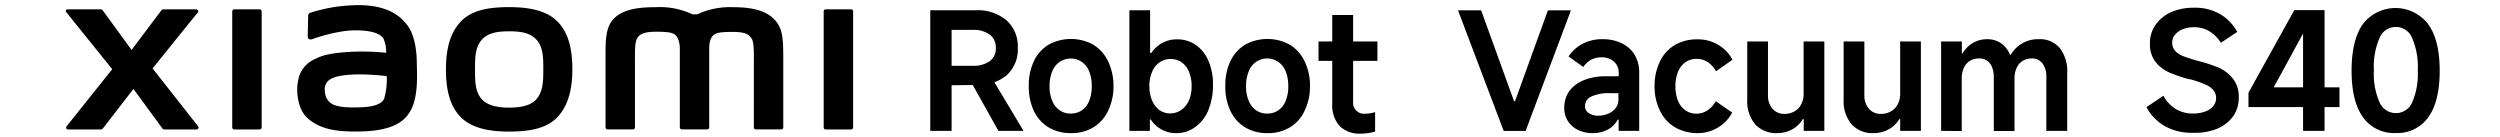 <svg xmlns="http://www.w3.org/2000/svg" width="456" height="25" viewBox="0 0 456 25"><title>画板 1</title><path d="M171.88,15.57V12h5.56a5,5,0,0,0,3.08-.84,2.77,2.77,0,0,0,1.12-2.38,2.91,2.91,0,0,0-1.12-2.48,5,5,0,0,0-3.08-.85h-3.87V23.87h-3.89v-22h8.24a8.18,8.18,0,0,1,5.66,1.83,6.36,6.36,0,0,1,2.07,5,6.4,6.4,0,0,1-2,5,8,8,0,0,1-5.54,1.8Zm4.82-1.37,3.75-.75,6.24,10.42h-4.58Z"/><path d="M195.35,24.28a7.71,7.71,0,0,1-4.09-1.05,7,7,0,0,1-2.68-3,10.21,10.21,0,0,1-.93-4.52,10.39,10.39,0,0,1,.93-4.56,7,7,0,0,1,2.68-3,8.49,8.49,0,0,1,8.15,0,7.09,7.09,0,0,1,2.69,3,10.25,10.25,0,0,1,1,4.56,10.13,10.13,0,0,1-1,4.53,6.92,6.92,0,0,1-2.69,3A7.62,7.62,0,0,1,195.35,24.28Zm0-3.57a3.42,3.42,0,0,0,2-.61,3.76,3.76,0,0,0,1.33-1.74,7.2,7.2,0,0,0,.46-2.64,7.36,7.36,0,0,0-.46-2.67,3.82,3.82,0,0,0-1.33-1.74,3.6,3.6,0,0,0-5,.91,3.27,3.27,0,0,0-.43.83,6.79,6.79,0,0,0-.48,2.67,6.65,6.65,0,0,0,.48,2.64,3.77,3.77,0,0,0,1.34,1.74A3.41,3.41,0,0,0,195.35,20.71Z"/><path d="M206,23.87v-22h3.78V9.65H210A5.86,5.86,0,0,1,212,7.83a5.53,5.53,0,0,1,2.62-.65,5.89,5.89,0,0,1,3.47,1,6.78,6.78,0,0,1,2.33,2.91,10.83,10.83,0,0,1,.83,4.35,12.1,12.1,0,0,1-.83,4.61A7,7,0,0,1,218,23.18a5.74,5.74,0,0,1-3.48,1.1,5.34,5.34,0,0,1-2.63-.65,5.52,5.52,0,0,1-2-1.84h-.15v2.08Zm3.66-8.15a6.26,6.26,0,0,0,.48,2.6,4.05,4.05,0,0,0,1.32,1.74,3.25,3.25,0,0,0,2,.62,3.5,3.5,0,0,0,2-.62,4.19,4.19,0,0,0,1.4-1.74,6.6,6.6,0,0,0,.49-2.6,6.69,6.69,0,0,0-.48-2.62,4,4,0,0,0-1.35-1.74,3.63,3.63,0,0,0-4,0,3.72,3.72,0,0,0-1.37,1.74,6.38,6.38,0,0,0-.51,2.62Z"/><path d="M231.19,24.28a7.68,7.68,0,0,1-4.08-1.05,7,7,0,0,1-2.68-3,10.21,10.21,0,0,1-.93-4.52,10.25,10.25,0,0,1,.93-4.56,7,7,0,0,1,2.68-3,8.47,8.47,0,0,1,8.14,0,7,7,0,0,1,2.69,3,10,10,0,0,1,1,4.56,10,10,0,0,1-1,4.53,6.8,6.8,0,0,1-2.69,3A7.57,7.57,0,0,1,231.19,24.28Zm0-3.57a3.38,3.38,0,0,0,2-.61,3.7,3.7,0,0,0,1.33-1.74,6.81,6.81,0,0,0,.46-2.64,7.15,7.15,0,0,0-.46-2.67,3.75,3.75,0,0,0-1.33-1.74,3.58,3.58,0,0,0-5.43,1.74,6.79,6.79,0,0,0-.48,2.67,6.47,6.47,0,0,0,.48,2.64,3.82,3.82,0,0,0,1.33,1.74A3.44,3.44,0,0,0,231.19,20.71Z"/><path d="M240.5,11.1V7.56h10.74V11.1Zm7.71,13.27A5.11,5.11,0,0,1,244.37,23,5.57,5.57,0,0,1,243,19V2.74h3.81V18.51a2,2,0,0,0,1.75,2.23,2.16,2.16,0,0,0,.44,0,6.19,6.19,0,0,0,1.82-.29V24a9.19,9.19,0,0,1-2.66.37Z"/><path d="M265.94,1.88h4.22l6,16.57h.18l6-16.57h4.2l-8.27,22h-4Z"/><path d="M290.54,24.28a6,6,0,0,1-2.67-.56A4.46,4.46,0,0,1,286,22.11a4.41,4.41,0,0,1-.68-2.47,5.26,5.26,0,0,1,.9-3,6.07,6.07,0,0,1,2.64-2,10.51,10.51,0,0,1,4.07-.73h2.32v-.62a2.64,2.64,0,0,0-.87-2.06,3.4,3.4,0,0,0-2.31-.77,3.76,3.76,0,0,0-1.86.45,3.85,3.85,0,0,0-1.41,1.31l-2.7-1.92a7.08,7.08,0,0,1,2.65-2.36,7.64,7.64,0,0,1,3.57-.79,7.9,7.9,0,0,1,3.48.74A5.58,5.58,0,0,1,298.16,10a6.22,6.22,0,0,1,.83,3.26V23.87h-3.75V21.82h-.18a4.16,4.16,0,0,1-1.81,1.81A5.54,5.54,0,0,1,290.54,24.28Zm1-3.18a4.45,4.45,0,0,0,1.73-.34,3.28,3.28,0,0,0,1.38-1,2.5,2.5,0,0,0,.55-1.66V17h-1.51a7.53,7.53,0,0,0-3.44.61,1.93,1.93,0,0,0-1.15,1.77,1.46,1.46,0,0,0,.67,1.23,3.06,3.06,0,0,0,1.81.49Z"/><path d="M309.7,24.28a8.1,8.1,0,0,1-4.16-1.05,7.05,7.05,0,0,1-2.75-3,10.11,10.11,0,0,1-1-4.52,10.13,10.13,0,0,1,1-4.53,7,7,0,0,1,2.75-3,8.06,8.06,0,0,1,4.16-1,7.1,7.1,0,0,1,3.71,1A6.74,6.74,0,0,1,316,10.9L313,13a4.78,4.78,0,0,0-1.51-1.68,3.54,3.54,0,0,0-2-.58,3.46,3.46,0,0,0-2.06.61,3.91,3.91,0,0,0-1.36,1.75,6.82,6.82,0,0,0-.47,2.64,6.82,6.82,0,0,0,.47,2.64,3.91,3.91,0,0,0,1.34,1.74,3.42,3.42,0,0,0,2,.61,3.54,3.54,0,0,0,2-.58,4.58,4.58,0,0,0,1.54-1.7l3,2.09a6.94,6.94,0,0,1-2.6,2.72A7,7,0,0,1,309.7,24.28Z"/><path d="M332.76,7.56V23.87H329V21.73h-.18a5,5,0,0,1-1.93,1.87,5.57,5.57,0,0,1-2.74.68,5.16,5.16,0,0,1-4-1.6,6.54,6.54,0,0,1-1.45-4.52V7.56h3.78v9.79a3.63,3.63,0,0,0,.83,2.49,2.77,2.77,0,0,0,2.17.93,3.57,3.57,0,0,0,1.84-.46A3.09,3.09,0,0,0,328.55,19a4,4,0,0,0,.43-1.93V7.56Z"/><path d="M350.37,7.56V23.87h-3.78V21.73h-.17a4.91,4.91,0,0,1-1.94,1.87,5.57,5.57,0,0,1-2.74.68,5.11,5.11,0,0,1-4-1.6,6.5,6.5,0,0,1-1.46-4.52V7.56h3.78v9.79a3.7,3.7,0,0,0,.83,2.49,2.77,2.77,0,0,0,2.17.93,3.51,3.51,0,0,0,1.85-.46A3.1,3.1,0,0,0,346.16,19a4,4,0,0,0,.43-1.93V7.56Z"/><path d="M354.06,23.87V7.56h3.78V9.71H358a5.07,5.07,0,0,1,4.43-2.56,4.4,4.4,0,0,1,2.54.73A4.47,4.47,0,0,1,366.62,10h.14a5.73,5.73,0,0,1,5.15-2.85,4.67,4.67,0,0,1,3.78,1.6,6.84,6.84,0,0,1,1.37,4.53V23.87h-3.81V14.05a3.91,3.91,0,0,0-.7-2.48,2.29,2.29,0,0,0-1.92-.91,3.24,3.24,0,0,0-1.69.44,2.85,2.85,0,0,0-1.1,1.28,4.58,4.58,0,0,0-.39,2V23.9h-3.78V14.05a4.68,4.68,0,0,0-.33-1.81A2.38,2.38,0,0,0,361,10.66a3.24,3.24,0,0,0-1.69.44,2.85,2.85,0,0,0-1.1,1.28,4.58,4.58,0,0,0-.39,2V23.9Z"/><path d="M400,24.22A10,10,0,0,1,394.86,23a8.56,8.56,0,0,1-3.34-3.46l3.09-2.08a6.29,6.29,0,0,0,2.28,2.44,6,6,0,0,0,3.11.81,6.4,6.4,0,0,0,2.21-.36,3.37,3.37,0,0,0,1.49-1,2.34,2.34,0,0,0,.07-2.85,3.78,3.78,0,0,0-1.47-1.06,17.75,17.75,0,0,0-2.9-1h-.15a25.63,25.63,0,0,1-3.61-1.24,6.63,6.63,0,0,1-2.49-1.93,5.22,5.22,0,0,1-1-3.35,5.64,5.64,0,0,1,1-3.35A6.9,6.9,0,0,1,396,2.22a10.22,10.22,0,0,1,4.16-.81A9,9,0,0,1,405,2.61a8.6,8.6,0,0,1,3.08,3.2l-3,2A6.24,6.24,0,0,0,403,5.71a5.42,5.42,0,0,0-2.8-.75,5.74,5.74,0,0,0-2,.35,3.51,3.51,0,0,0-1.46,1,2.15,2.15,0,0,0-.53,1.41,2.29,2.29,0,0,0,.53,1.55,4,4,0,0,0,1.55,1,26.94,26.94,0,0,0,2.77.87,26.31,26.31,0,0,1,3.67,1.22,6.86,6.86,0,0,1,2.56,2,5.2,5.2,0,0,1,1.06,3.38,5.94,5.94,0,0,1-1,3.44,6.9,6.9,0,0,1-2.92,2.29A10.74,10.74,0,0,1,400,24.22Z"/><path d="M424,23.87h-3.92V3.93h1.19l-6.55,12h12v3.6h-16.6V16.91l8.36-15.06H424Z"/><path d="M437,24.26A6.9,6.9,0,0,1,431,21.37q-2.07-2.88-2.07-8.48T431,4.37a7.51,7.51,0,0,1,10.55-1.32,8.24,8.24,0,0,1,1.32,1.32Q445,7.27,445,12.89t-2.07,8.48A6.88,6.88,0,0,1,437,24.26Zm0-3.63a3.22,3.22,0,0,0,3-2,13,13,0,0,0,1-5.77A13.19,13.19,0,0,0,440,7,3.2,3.2,0,0,0,434,7a12.91,12.91,0,0,0-1,5.82,12.68,12.68,0,0,0,1,5.77A3.24,3.24,0,0,0,437,20.63Z"/><path d="M92.87,1.3c-3.29,0-6.57.41-8.65,2.46s-2.88,5.11-2.88,8.88.71,6.78,2.8,8.82S89.59,24,92.87,24s6.55-.42,8.63-2.46,2.9-5.14,2.9-8.9-.73-6.77-2.81-8.81S96.15,1.3,92.87,1.3Zm5,16.77c-1.16,1.32-3.25,1.56-5,1.56s-3.82-.24-5-1.55-1.23-3.14-1.23-5.44.07-4.06,1.23-5.38,3-1.55,5-1.55,3.82.22,5,1.55,1.23,3.09,1.23,5.38-.08,4.11-1.25,5.43ZM47.37,1.7H42.72a.38.38,0,0,0-.36.35V23.26a.37.37,0,0,0,.36.35h4.65a.37.37,0,0,0,.36-.35V2.05A.38.38,0,0,0,47.37,1.7ZM27.83,12.48,36.09,2.25A.35.35,0,0,0,36,1.77h0a.37.37,0,0,0-.2-.07h-6a.47.47,0,0,0-.36.18L24,9.11,18.74,1.89a.44.44,0,0,0-.37-.19h-6A.33.33,0,0,0,12,2v0a.37.37,0,0,0,.07.2l8.4,10.42L12.13,23.06a.35.35,0,0,0,.06.48h0a.4.4,0,0,0,.21.07h6a.44.44,0,0,0,.37-.19l5.57-7.2,5.28,7.21a.49.49,0,0,0,.37.18h5.89a.34.34,0,0,0,.34-.34h0a.31.31,0,0,0-.07-.21ZM141,3.31c-1.9-1.76-4.93-2-7.4-2a14,14,0,0,0-6.43,1.31h-.85a13.82,13.82,0,0,0-6.64-1.31c-2.46,0-5.48.18-7.34,1.74-1.53,1.29-1.89,3-1.89,6.54V23.25a.37.37,0,0,0,.36.35h4.65a.37.37,0,0,0,.36-.35V12c0-2-.08-4.13.35-4.92.34-.61.88-1.29,3.4-1.29,3,0,3.72.21,4.2,1.54A5.62,5.62,0,0,1,124,8.67V23.25a.37.37,0,0,0,.36.35H129a.37.37,0,0,0,.36-.35V8.67a4.88,4.88,0,0,1,.19-1.31c.48-1.33,1.19-1.54,4.2-1.54,2.52,0,3,.68,3.39,1.29.44.79.36,2.9.36,4.92V23.25a.37.37,0,0,0,.36.35h4.65a.37.37,0,0,0,.36-.35V10.45C142.86,6.79,142.74,4.91,141,3.31Zm-66.7,1.3c-2.15-3-6-3.86-10.06-3.64A28.54,28.54,0,0,0,56.6,2.33c-.45.17-.39.56-.4.79,0,.79-.07,2.81-.07,3.63,0,.36.45.53.82.4A29.17,29.17,0,0,1,63.4,5.6c2.38-.19,5.62,0,6.52,1.4a5.54,5.54,0,0,1,.5,2.63,42.9,42.9,0,0,0-5.89-.2c-1.7.09-5,.23-6.89,1.26a5.22,5.22,0,0,0-3,3,8.65,8.65,0,0,0-.38,3.61c.29,2.54,1.17,3.8,2.36,4.68,1.88,1.39,4.24,2.12,9.14,2,6.52-.14,8.23-2.25,9.09-3.74,1.48-2.55,1.22-6.57,1.17-9C76,10.14,75.89,6.77,74.32,4.61ZM70.07,18c-.62,1.3-2.81,1.5-4.11,1.56-2.4.11-4.17,0-5.31-.55a2.64,2.64,0,0,1-1.37-2.21,2.3,2.3,0,0,1,.35-1.8c.84-1.1,3-1.34,5.32-1.43a41.73,41.73,0,0,1,5.59.32A12.65,12.65,0,0,1,70.07,18ZM155.25,1.7H150.6a.37.37,0,0,0-.36.35V23.26a.36.36,0,0,0,.36.35h4.65a.37.37,0,0,0,.36-.35V2.05A.38.38,0,0,0,155.25,1.7Z"/></svg>